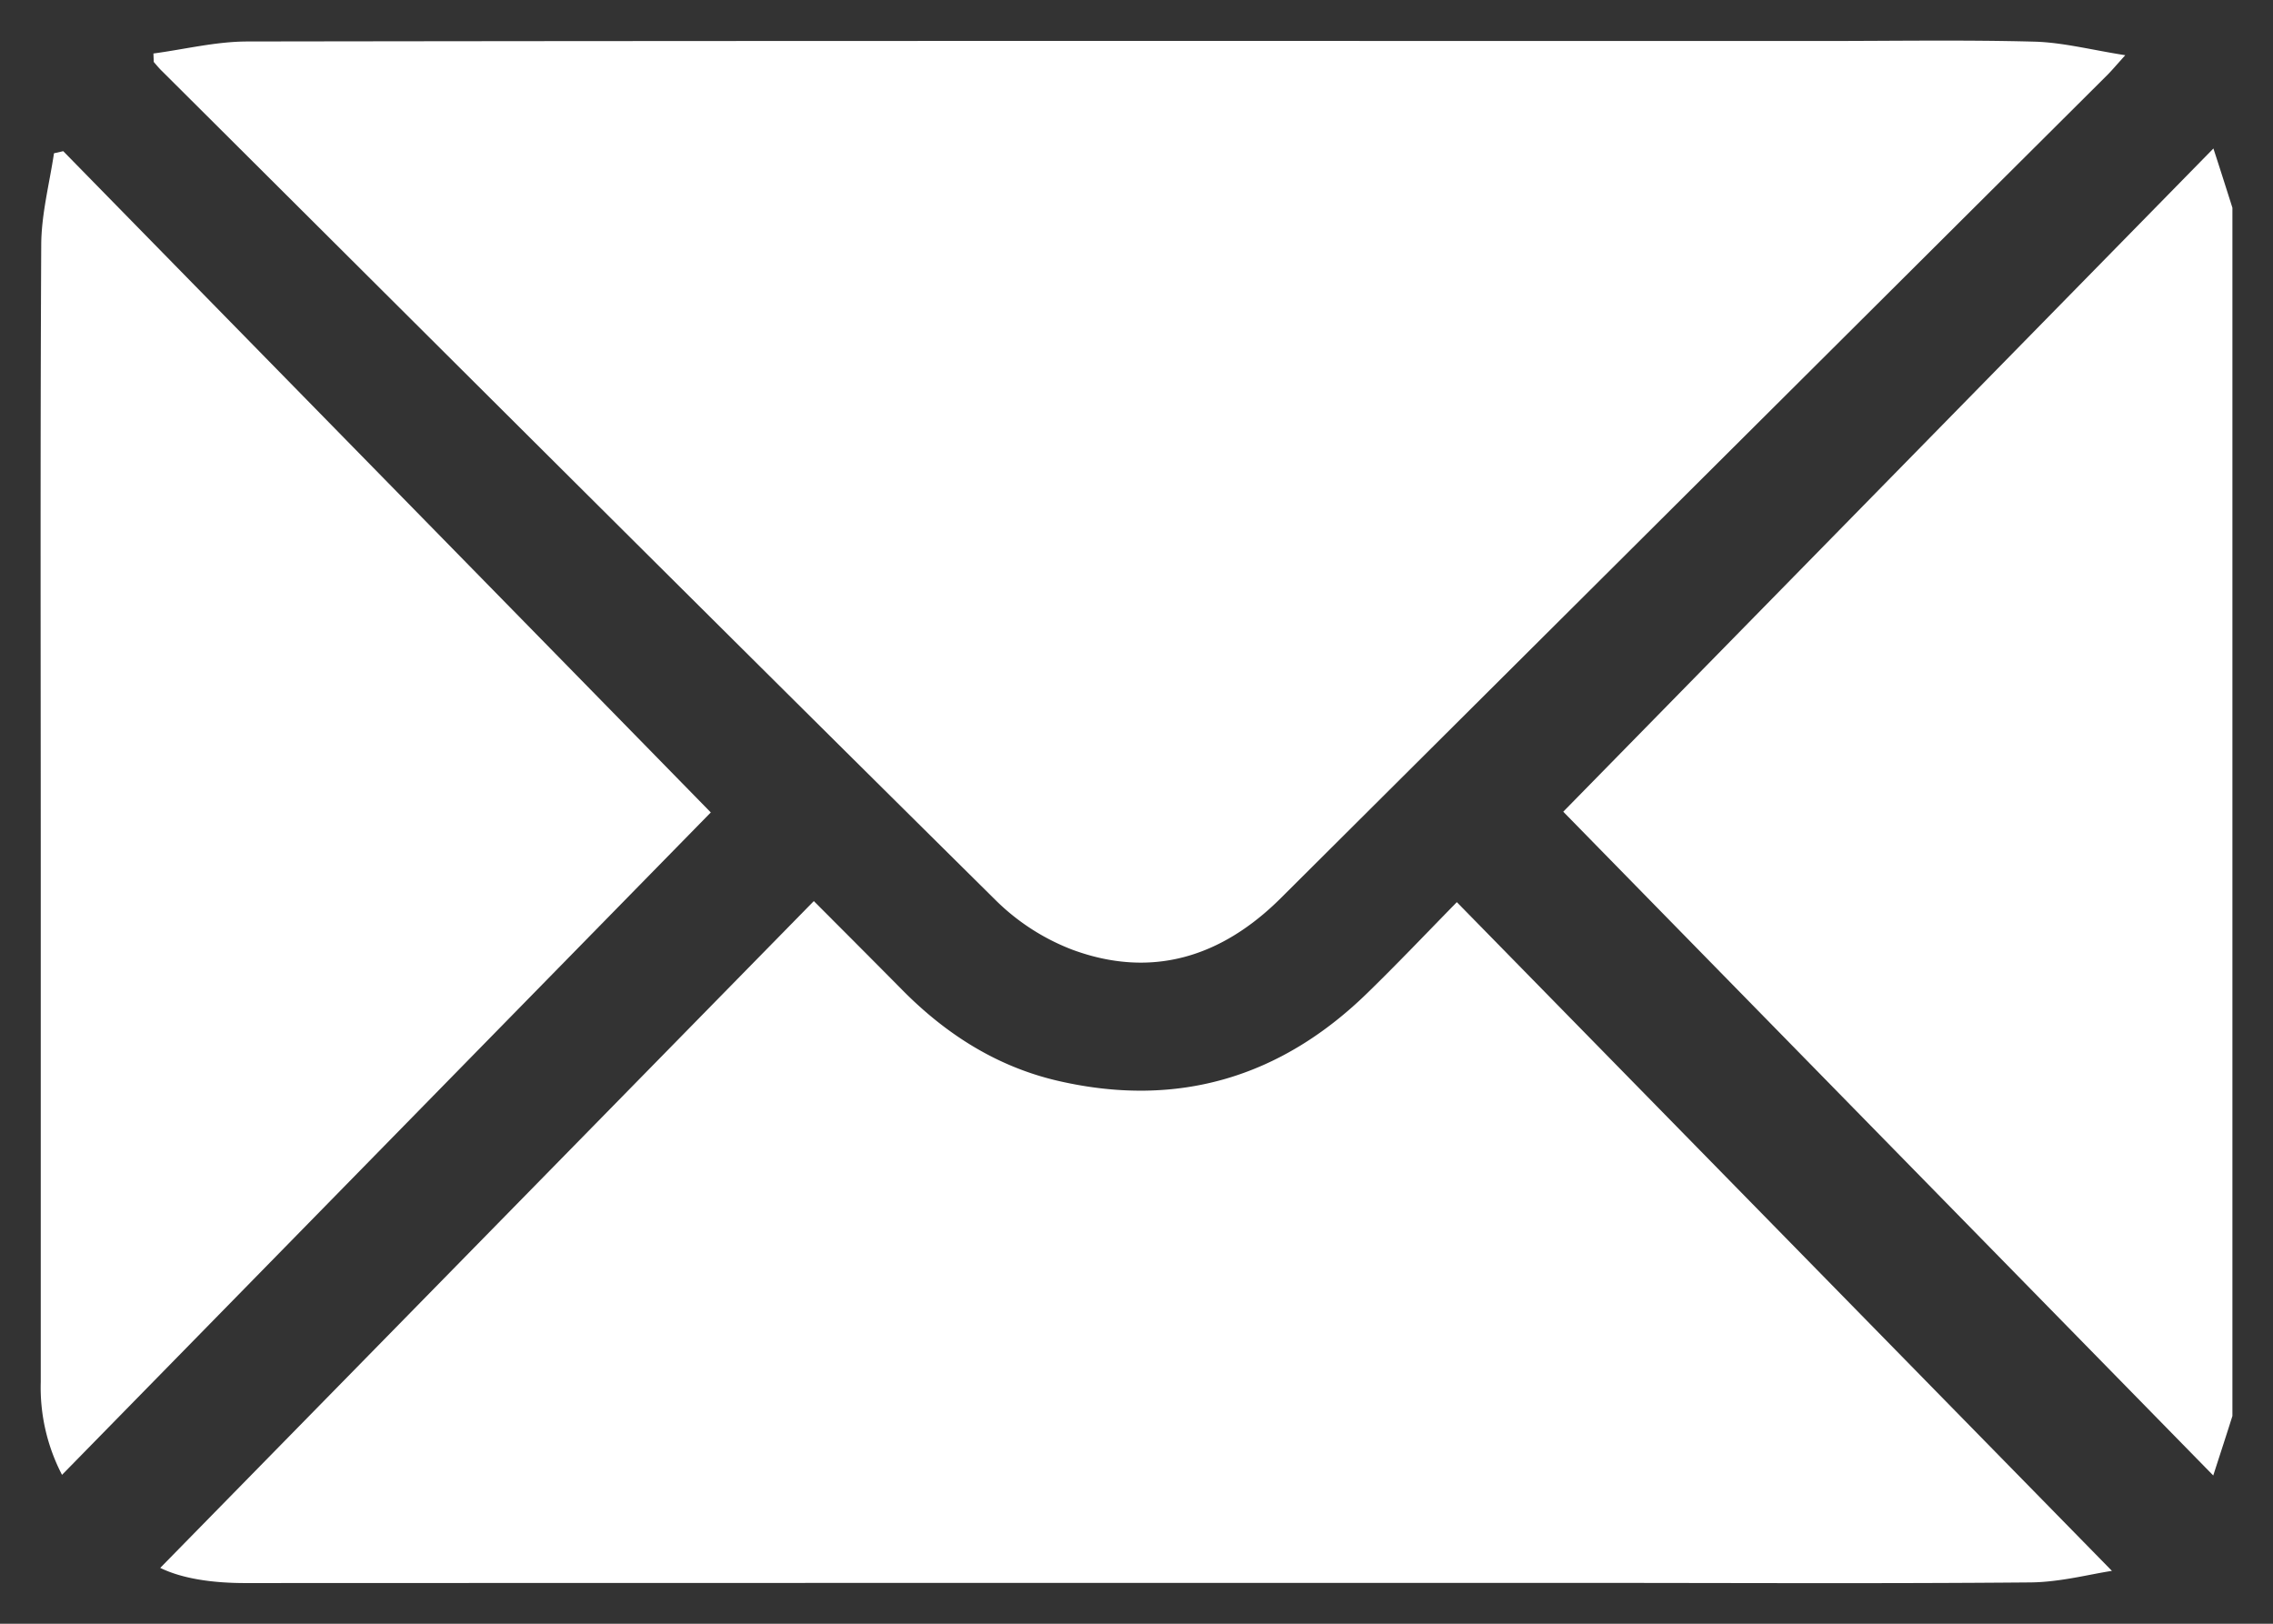<svg width="28" height="20" fill="none" xmlns="http://www.w3.org/2000/svg"><rect width="100%" height="100%" fill="#333333" stroke="none"/><g fill="#fff"><path d="M27.5 17.441c-.07.223-.143.445-.236.733-2.713-2.771-5.393-5.505-8.007-8.176l8.009-8.169c.093.285.163.507.234.73v14.882zM1.89.659c.387-.052.773-.148 1.16-.148C9.517.501 15.985.505 22.452.505c.87 0 1.74-.015 2.61.008.352.01.703.102 1.118.167-.112.125-.163.185-.217.24L15.778 11.062c-.73.727-1.592.998-2.573.634a2.73 2.73 0 01-.94-.608C8.835 7.694 5.418 4.284 1.998.878c-.037-.035-.07-.076-.104-.115L1.89.66z"/><path d="M1.974 19.312l8.051-8.213c.389.39.742.743 1.092 1.097.544.55 1.177.95 1.933 1.121 1.46.332 2.727-.045 3.795-1.087.366-.356.716-.725 1.101-1.118l8.07 8.237c-.268.04-.635.138-1 .142-1.82.016-3.638.006-5.456.006-5.509 0-11.018 0-16.527.002-.397.001-.78-.05-1.059-.187zm6.782-9.305L.764 18.166a2.331 2.331 0 01-.262-1.143v-6.332c0-2.559-.007-5.118.006-7.678.002-.376.101-.751.157-1.125l.114-.026c2.68 2.737 5.36 5.47 7.977 8.145z"/></g></svg>